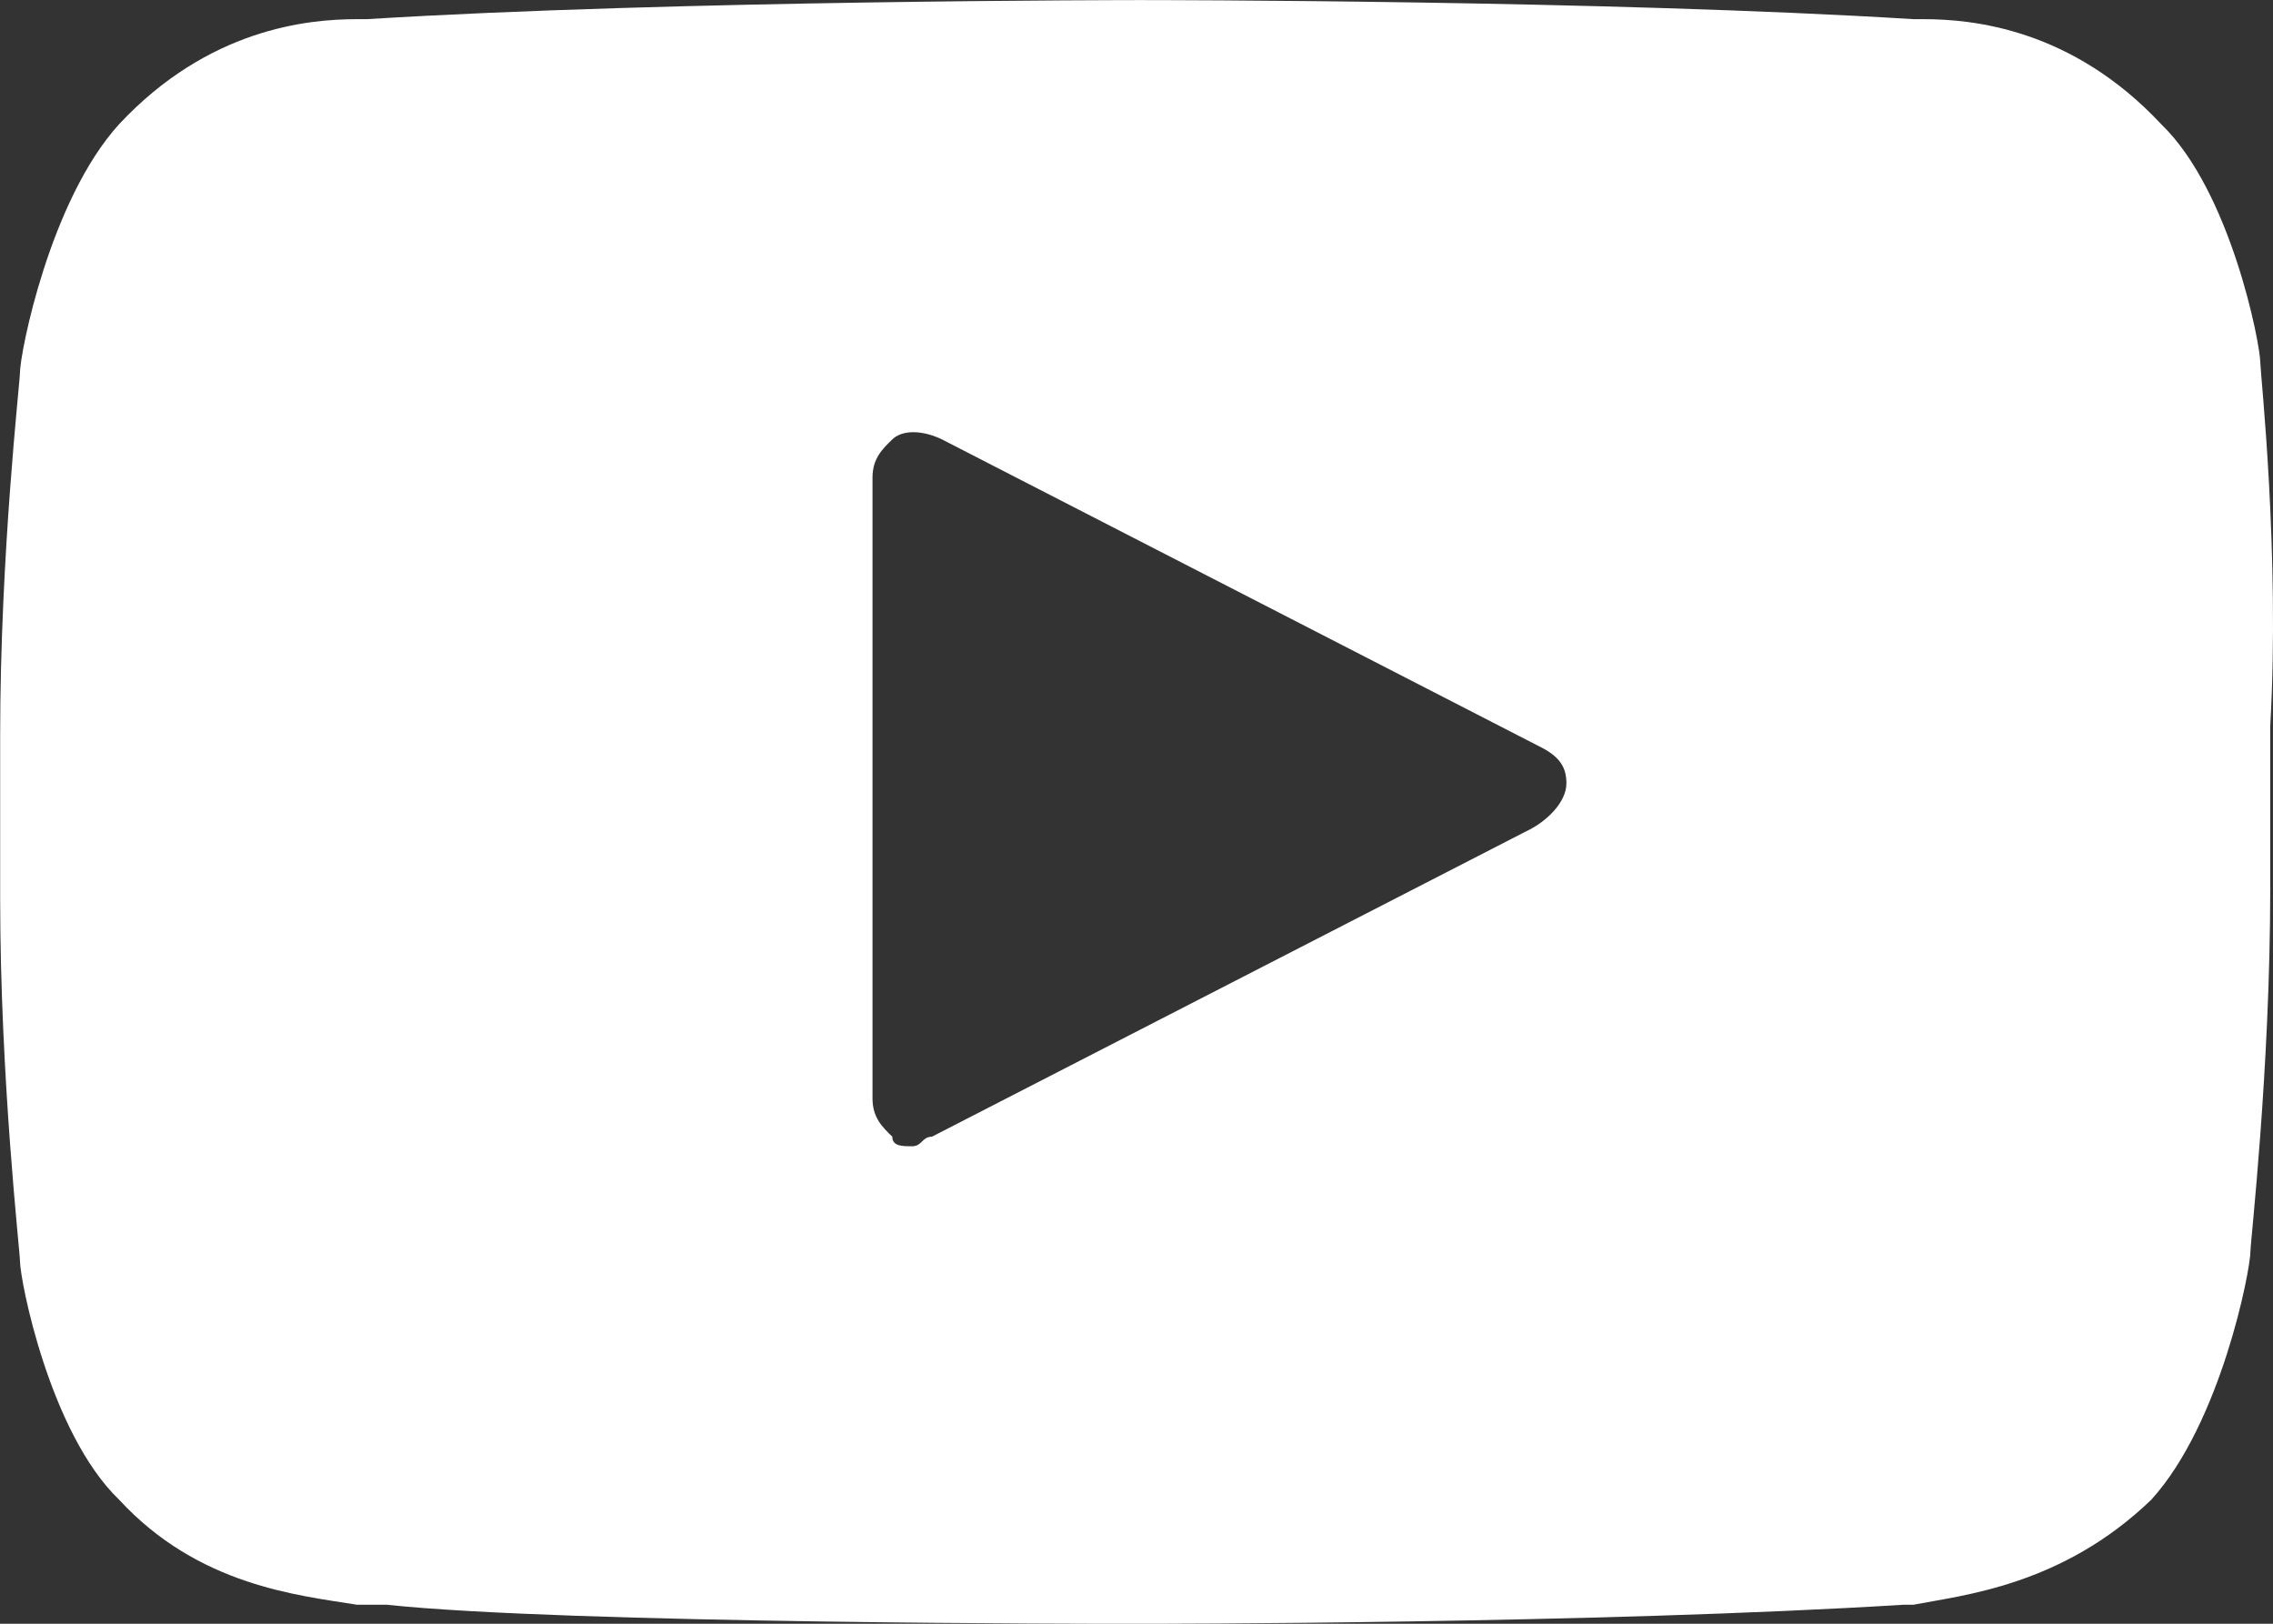 <svg height="20" viewBox="0 0 28 20" width="28" xmlns="http://www.w3.org/2000/svg"><rect x="0" y="0" width="28" height="20" fill="#333333" stroke="none"/><path d="m27.844 4.471c0-.235-.366-2.118-1.221-2.941-1.099-1.176-2.32-1.294-2.931-1.294h-.122c-3.786-.235-9.403-.235-9.525-.235 0 0-5.74 0-9.525.235h-.122c-.611 0-1.832.118-2.931 1.294-.855.941-1.221 2.824-1.221 3.059 0 .118-.244 2.235-.244 4.471v2c0 2.235.244 4.353.244 4.471 0 .235.366 2.118 1.221 2.941.977 1.059 2.198 1.176 2.931 1.294h.366c2.198.235 8.915.235 9.159.235s5.74 0 9.525-.235h.122c.611-.118 1.832-.235 2.931-1.294.855-.941 1.221-2.824 1.221-3.059 0-.118.244-2.235.244-4.471v-2c.122-2.118-.122-4.353-.122-4.471zm-9.037 5.765-7.327 3.765c-.122 0-.122.118-.244.118-.122 0-.244 0-.244-.118-.122-.118-.244-.235-.244-.471v-7.647c0-.235.122-.353.244-.471.122-.118.366-.118.611 0l7.327 3.765c.244.118.366.235.366.471 0 .235-.244.471-.488.588z" fill="#fff"/></svg>